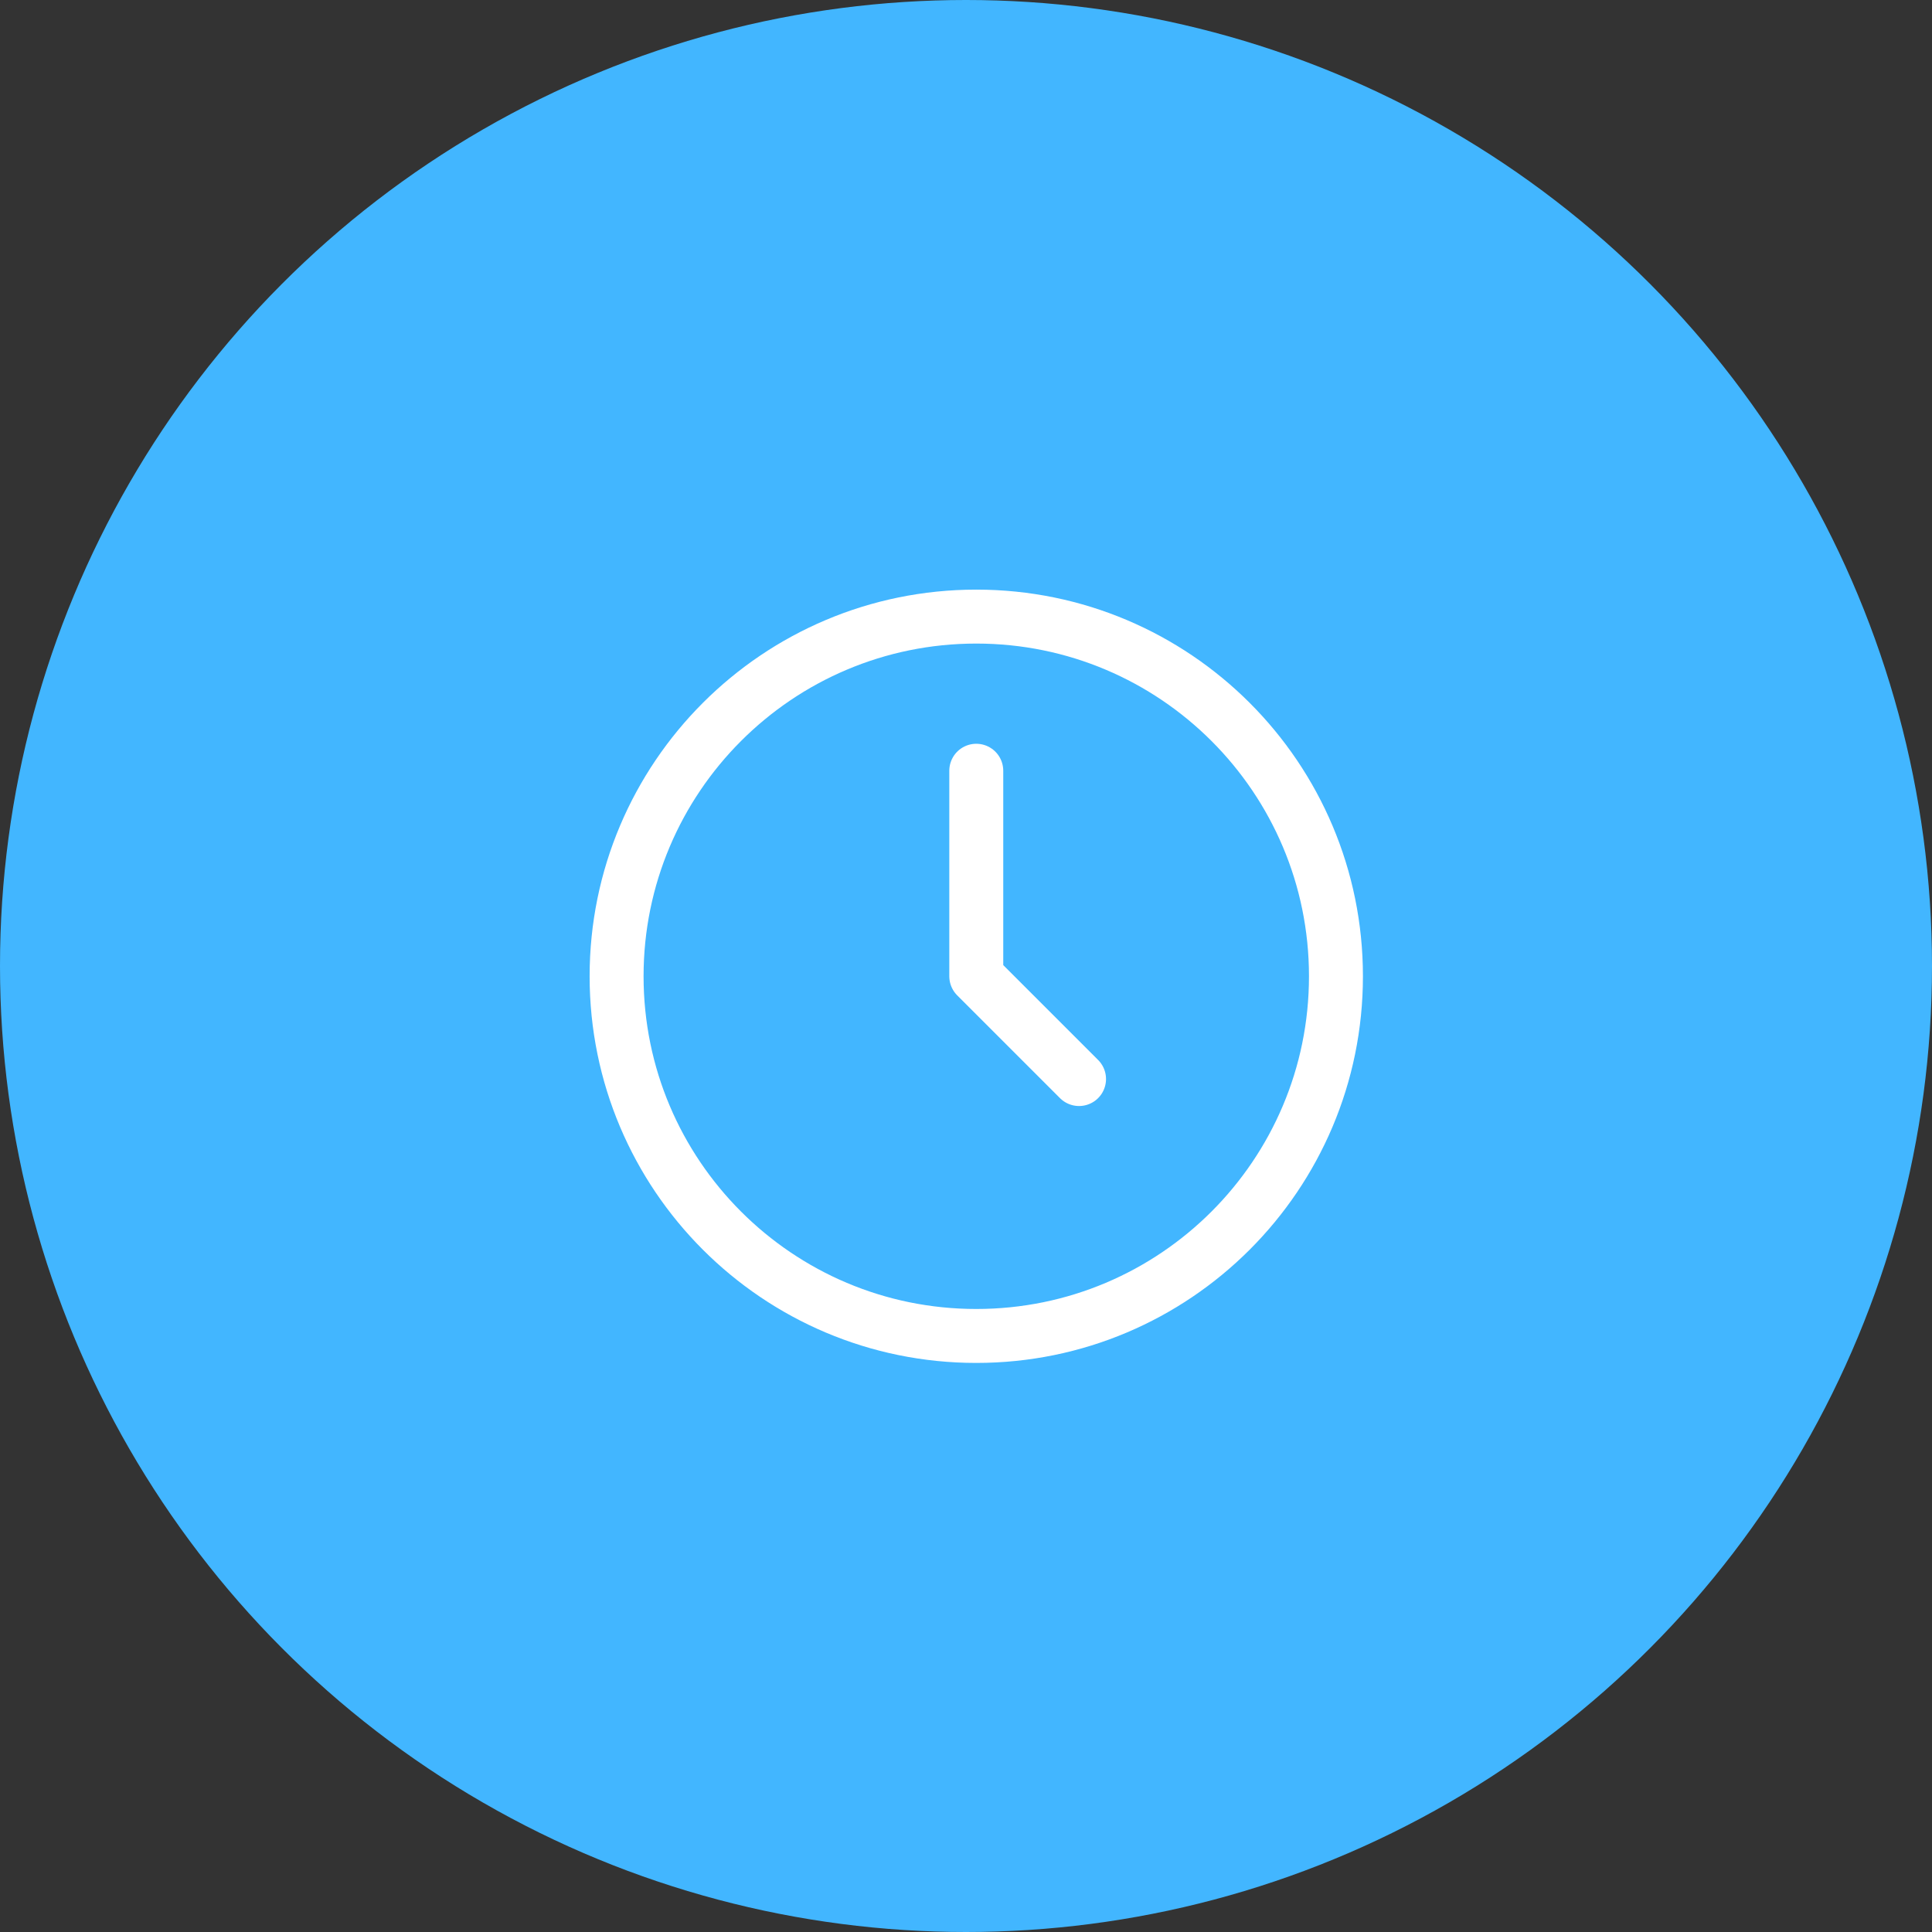 <?xml version="1.0" encoding="UTF-8"?> <svg xmlns="http://www.w3.org/2000/svg" width="94" height="94" viewBox="0 0 94 94" fill="none"><rect x="0" y="0" width="94" height="94" fill="#333333" stroke="none"/> <circle cx="47" cy="47" r="47" fill="#42B6FF"></circle> <path d="M47.5 65C57.165 65 65 57.165 65 47.5C65 37.835 57.165 30 47.5 30C37.835 30 30 37.835 30 47.5C30 57.165 37.835 65 47.5 65Z" stroke="white" stroke-width="2.625" stroke-linecap="round" stroke-linejoin="round"></path> <path d="M47.5 37.5V47.5L52.5 52.5" stroke="white" stroke-width="2.625" stroke-linecap="round" stroke-linejoin="round"></path> </svg> 